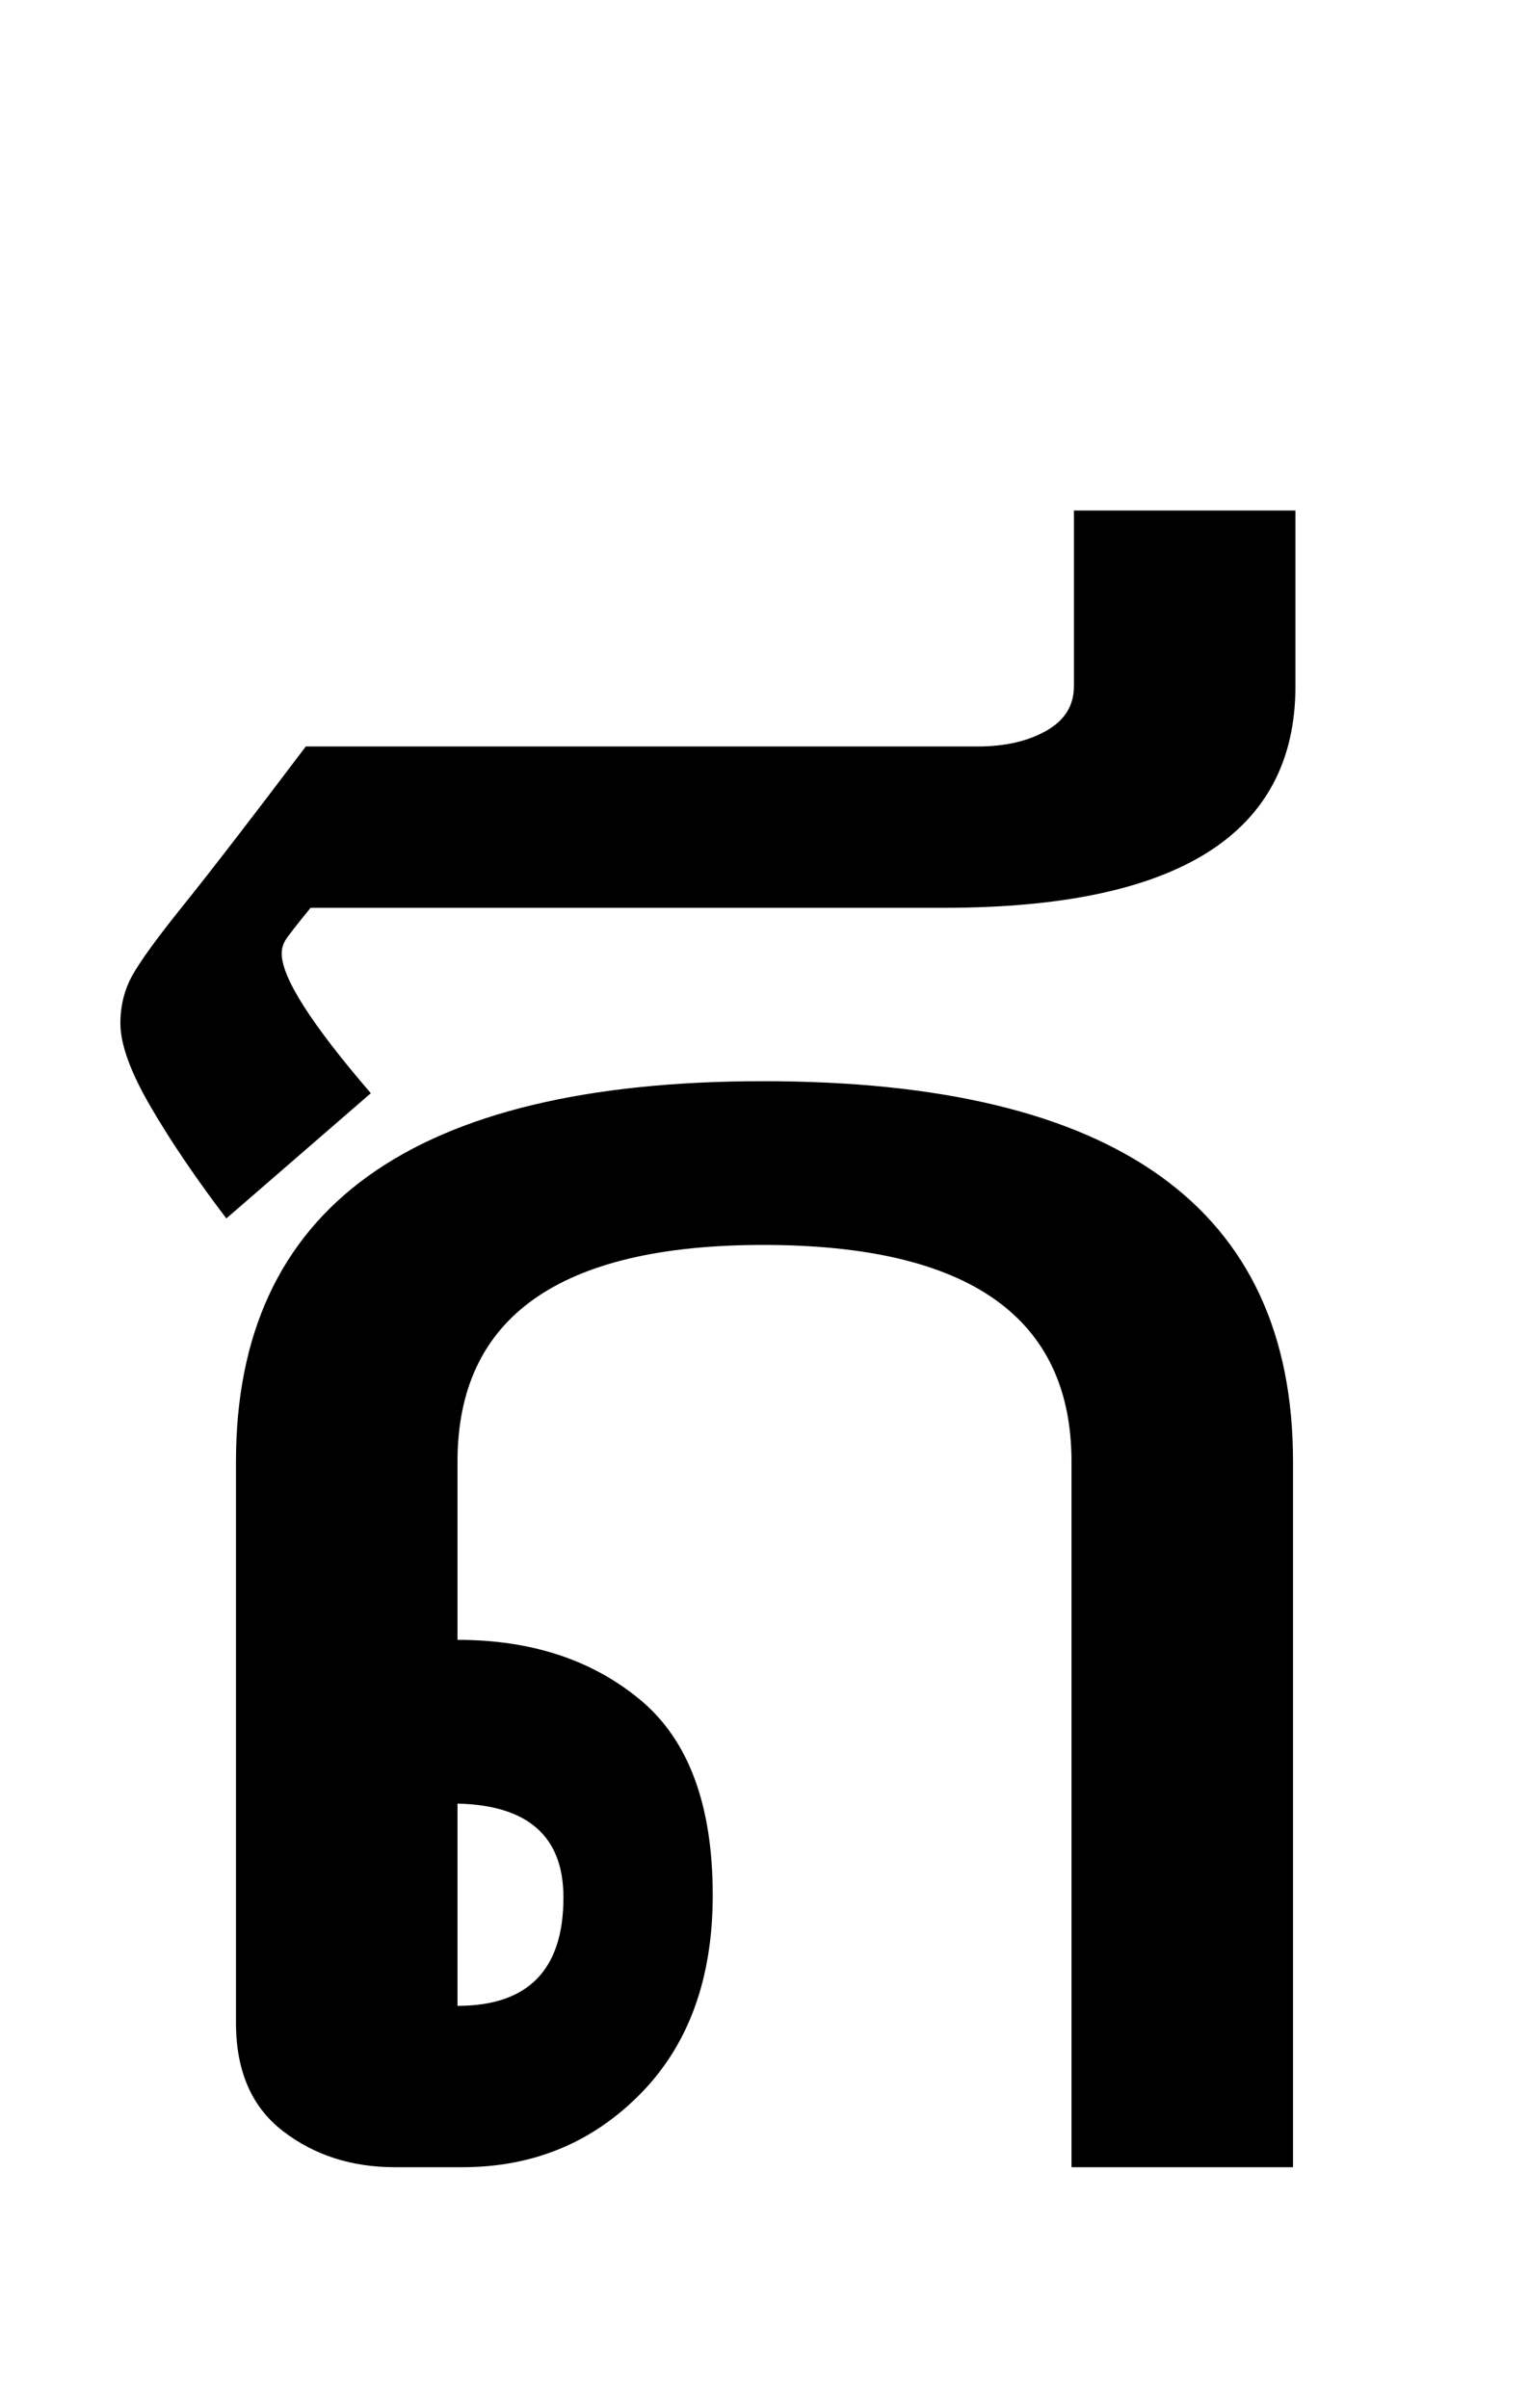 <svg xmlns="http://www.w3.org/2000/svg" id="U17A5" viewBox="0 0 635 1000"><path transform="translate(0, 900) scale(1,-1)" d="M154 446L94 394Q75 419 62.50 440.50Q50 462 50 475L50 475Q50 486 55 495Q60 504 76.50 524.50Q93 545 127 590L127 590L406 590Q423 590 434.50 596.50Q446 603 446 615L446 615L446 688L538 688L538 615Q538 523 392 523L392 523L129 523Q120 512 118.50 509.50Q117 507 117 504L117 504Q117 489 154 446L154 446ZM317 383L317 383Q190 383 190 293L190 293L190 219Q236 219 266 194Q296 169 296 113L296 113Q296 61 266 30.50Q236 0 192 0L192 0L164 0Q137 0 117.50 15Q98 30 98 60L98 60L98 293Q98 451 317 451L317 451Q537 451 537 293L537 293L537 0L445 0L445 293Q445 383 317 383ZM190 151L190 67Q234 67 234 112L234 112Q234 150 190 151L190 151Z"/></svg>